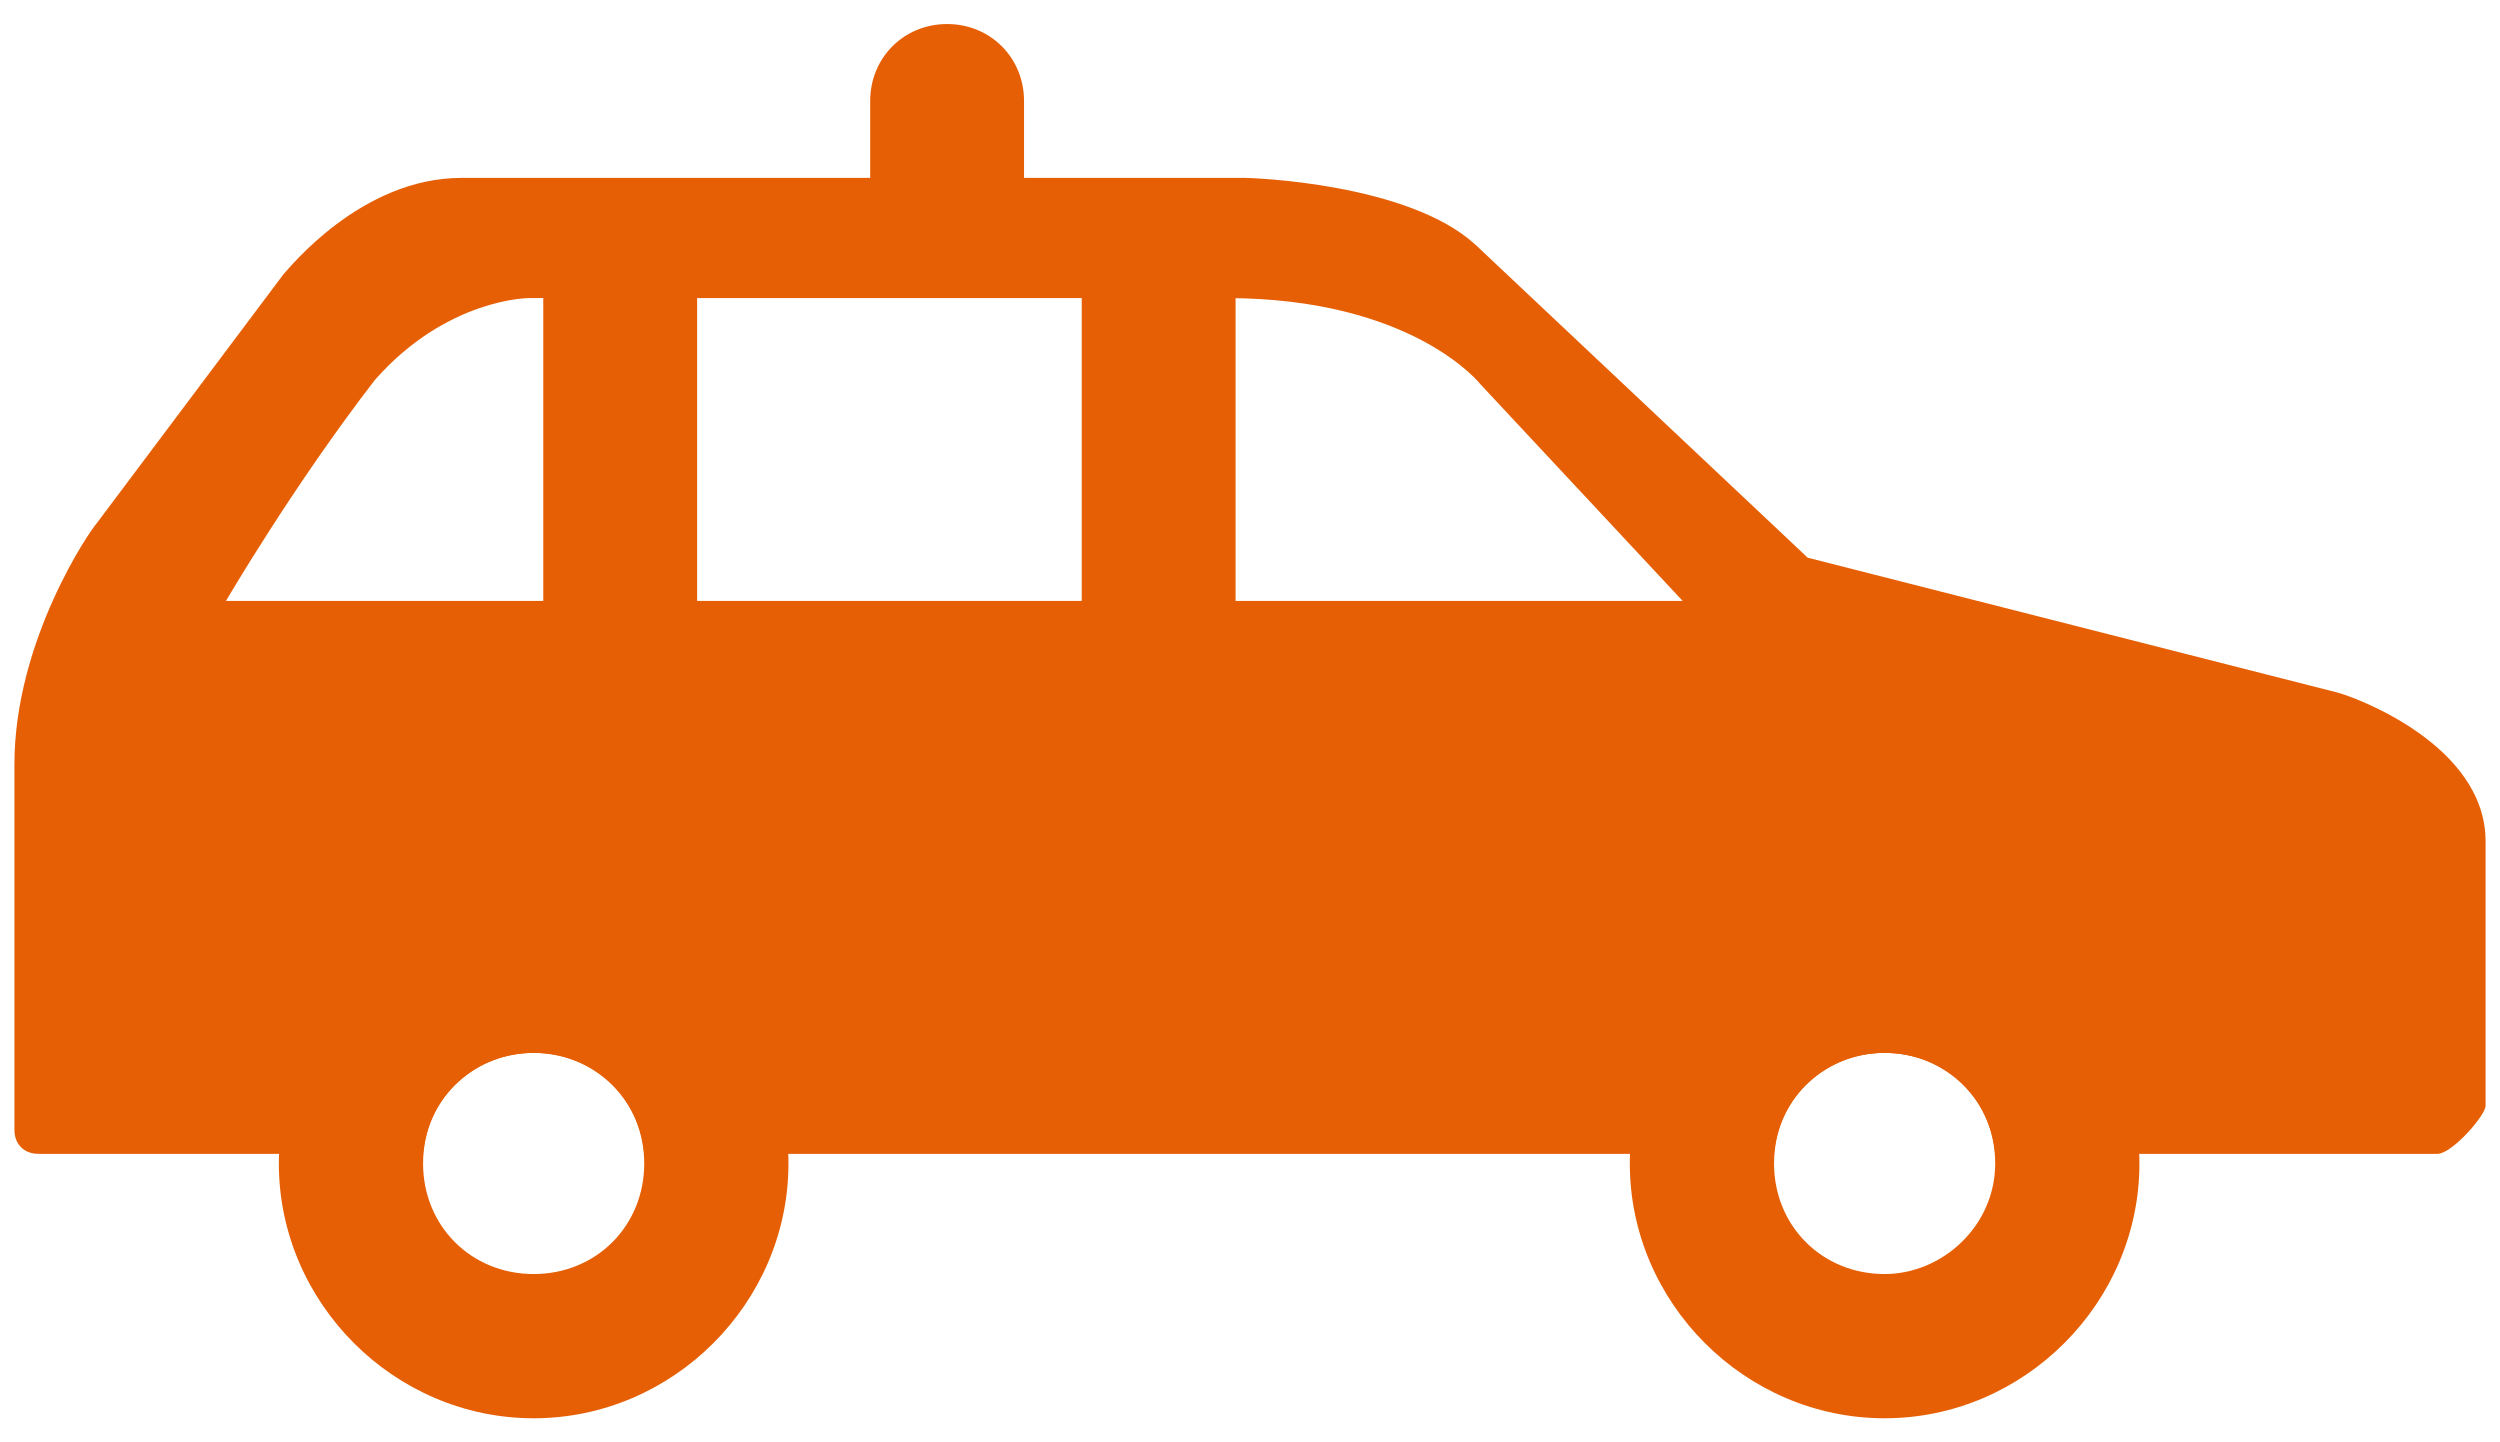 <?xml version="1.0" encoding="utf-8"?>
<!-- Generator: Adobe Illustrator 28.1.0, SVG Export Plug-In . SVG Version: 6.00 Build 0)  -->
<svg version="1.1" id="レイヤー_1" xmlns="http://www.w3.org/2000/svg" xmlns:xlink="http://www.w3.org/1999/xlink" x="0px"
	 y="0px" viewBox="0 0 52 30" style="enable-background:new 0 0 52 30;" xml:space="preserve">
<style type="text/css">
	.st0{fill:#E65F04;}
</style>
<g>
	<path class="st0" d="M48.6,14.4l-11-2.8l-6.9-6.5c-1.4-1.3-4.7-1.4-4.8-1.4H9.6c-2.1,0-3.6,1.9-3.7,2L2,10.9
		c-0.1,0.1-1.7,2.4-1.7,5v7.5c0,0,0,0,0,0.1c0,0.3,0.2,0.5,0.5,0.5h8c0.1-1.2,1.1-2.1,2.3-2.1s2.2,0.9,2.3,2.1h23.5
		c0.1-1.2,1.1-2.1,2.3-2.1c1.2,0,2.2,0.9,2.3,2.1h9.2c0.3,0,1-0.8,1-1v-5.5C51.7,15.5,49,14.5,48.6,14.4z M4.7,12.5
		c0,0,1.4-2.4,3.1-4.6C9.3,6.2,11,6.2,11,6.2s11.2,0,14.5,0c3.9,0,5.3,1.8,5.3,1.8l4.2,4.5H4.7z"/>
	<path class="st0" d="M12.9,17c-0.9,0-1.6-0.7-1.6-1.6V5.8c0-0.9,0.7-1.6,1.6-1.6c0.9,0,1.6,0.7,1.6,1.6v9.6
		C14.4,16.3,13.7,17,12.9,17z"/>
	<path class="st0" d="M24.1,17c-0.9,0-1.6-0.7-1.6-1.6V5.8c0-0.9,0.7-1.6,1.6-1.6s1.6,0.7,1.6,1.6v9.6C25.7,16.3,24.9,17,24.1,17z"
		/>
	<path class="st0" d="M18.1,5.6V2.1c0-0.9,0.7-1.6,1.6-1.6s1.6,0.7,1.6,1.6v3.6H18.1z"/>
	<path class="st0" d="M11.1,18.9c-2.9,0-5.3,2.4-5.3,5.3c0,2.9,2.4,5.3,5.3,5.3s5.3-2.4,5.3-5.3C16.4,21.3,14.1,18.9,11.1,18.9z
		 M11.1,26.5c-1.3,0-2.3-1-2.3-2.3c0-1.3,1-2.3,2.3-2.3s2.3,1,2.3,2.3C13.4,25.5,12.4,26.5,11.1,26.5z"/>
	<path class="st0" d="M39.2,18.9c-2.9,0-5.3,2.4-5.3,5.3c0,2.9,2.4,5.3,5.3,5.3c2.9,0,5.3-2.4,5.3-5.3
		C44.5,21.3,42.1,18.9,39.2,18.9z M39.2,26.5c-1.3,0-2.3-1-2.3-2.3c0-1.3,1-2.3,2.3-2.3c1.3,0,2.3,1,2.3,2.3
		C41.5,25.5,40.4,26.5,39.2,26.5z"/>
</g>
</svg>
